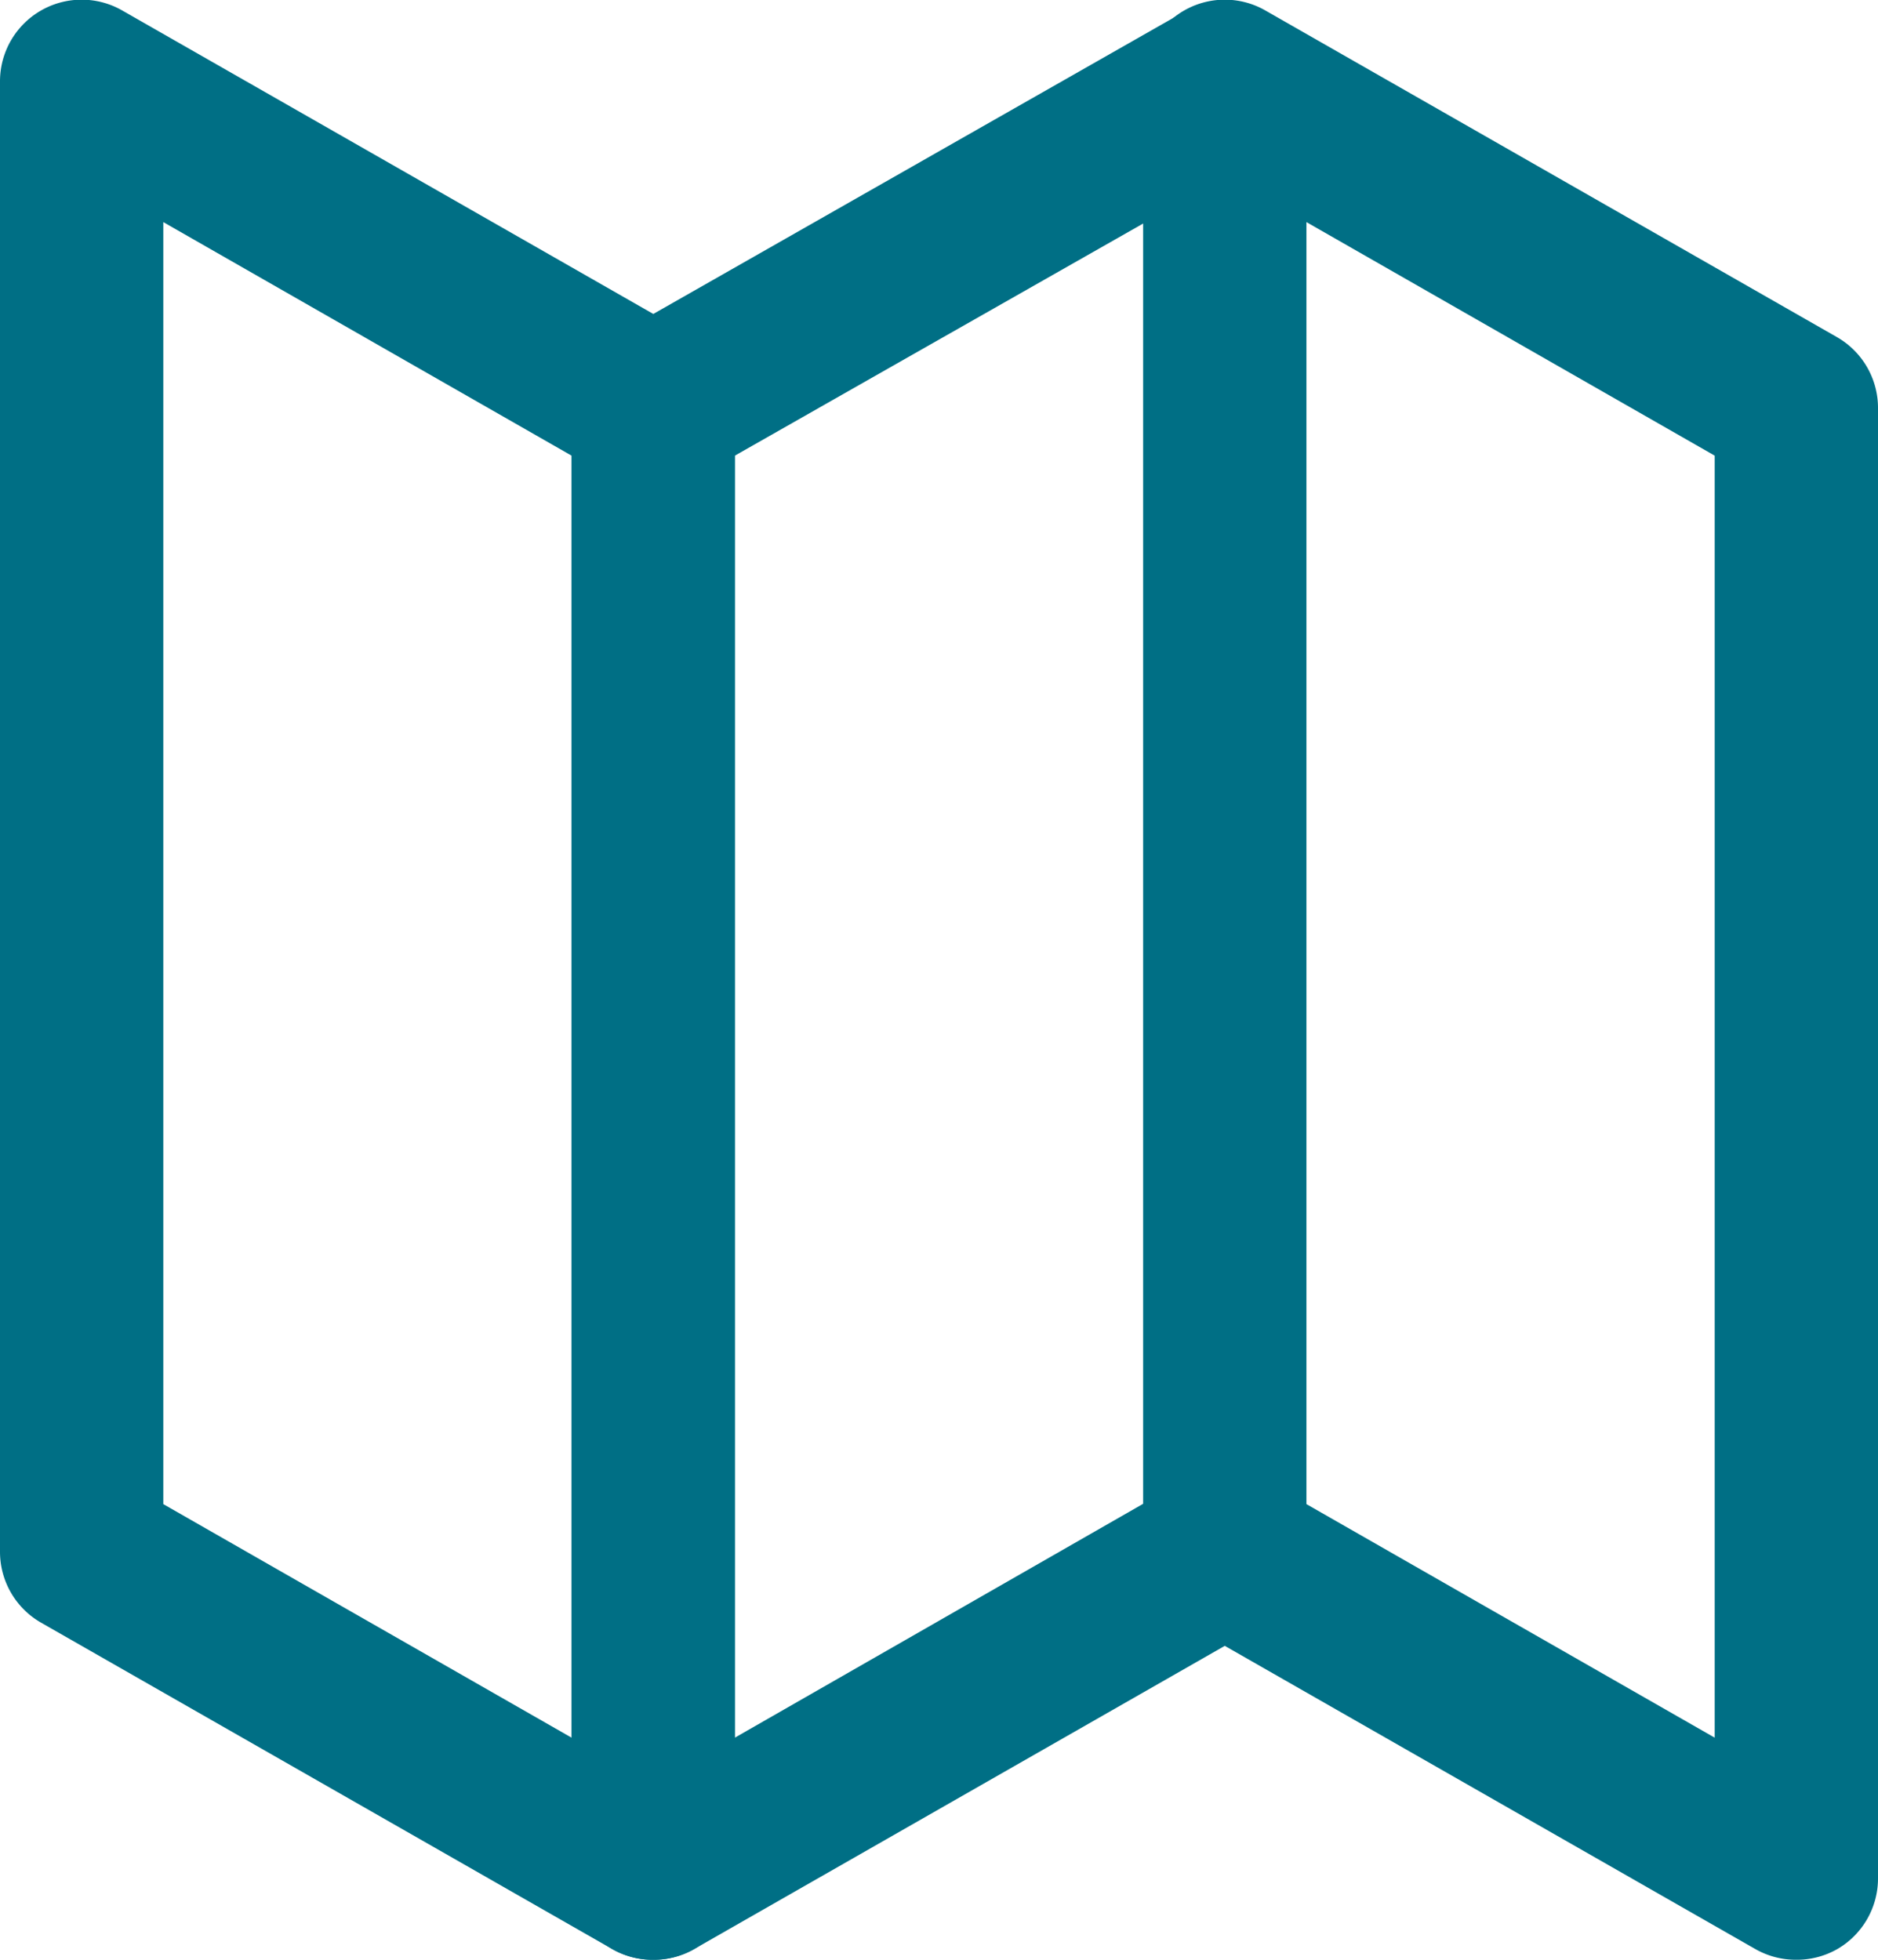 <svg width="23" height="24" viewBox="0 0 23 24" xmlns="http://www.w3.org/2000/svg">
    <g fill="#006f85">
        <path d="M8 24a1 1 0 0 1-.5-.13l-7-4A1 1 0 0 1 0 19V1A1 1 0 0 1 1.5.13l7 4A1 1 0 0 1 9 5v18a1 1 0 0 1-.5.87A1 1 0 0 1 8 24zm-6-5.58 5 2.86V5.58L2 2.72v15.7zM22 24a1 1 0 0 1-.5-.13l-7-4A1 1 0 0 1 14 19V1a1 1 0 0 1 1.5-.87l7 4A1 1 0 0 1 23 5v18a1 1 0 0 1-.5.87 1 1 0 0 1-.5.13zm-6-5.58 5 2.86V5.58l-5-2.86v15.7z"/>
        <path d="M8 24a1 1 0 0 1-.5-.13A1 1 0 0 1 7 23V5a1 1 0 0 1 .5-.87l7-3.985a1 1 0 0 1 1.37.38 1 1 0 0 1-.37 1.36L9 5.58v15.7l5.5-3.15a1.003 1.003 0 0 1 1 1.74l-7 4A1 1 0 0 1 8 24z"/>
    </g>
</svg>
